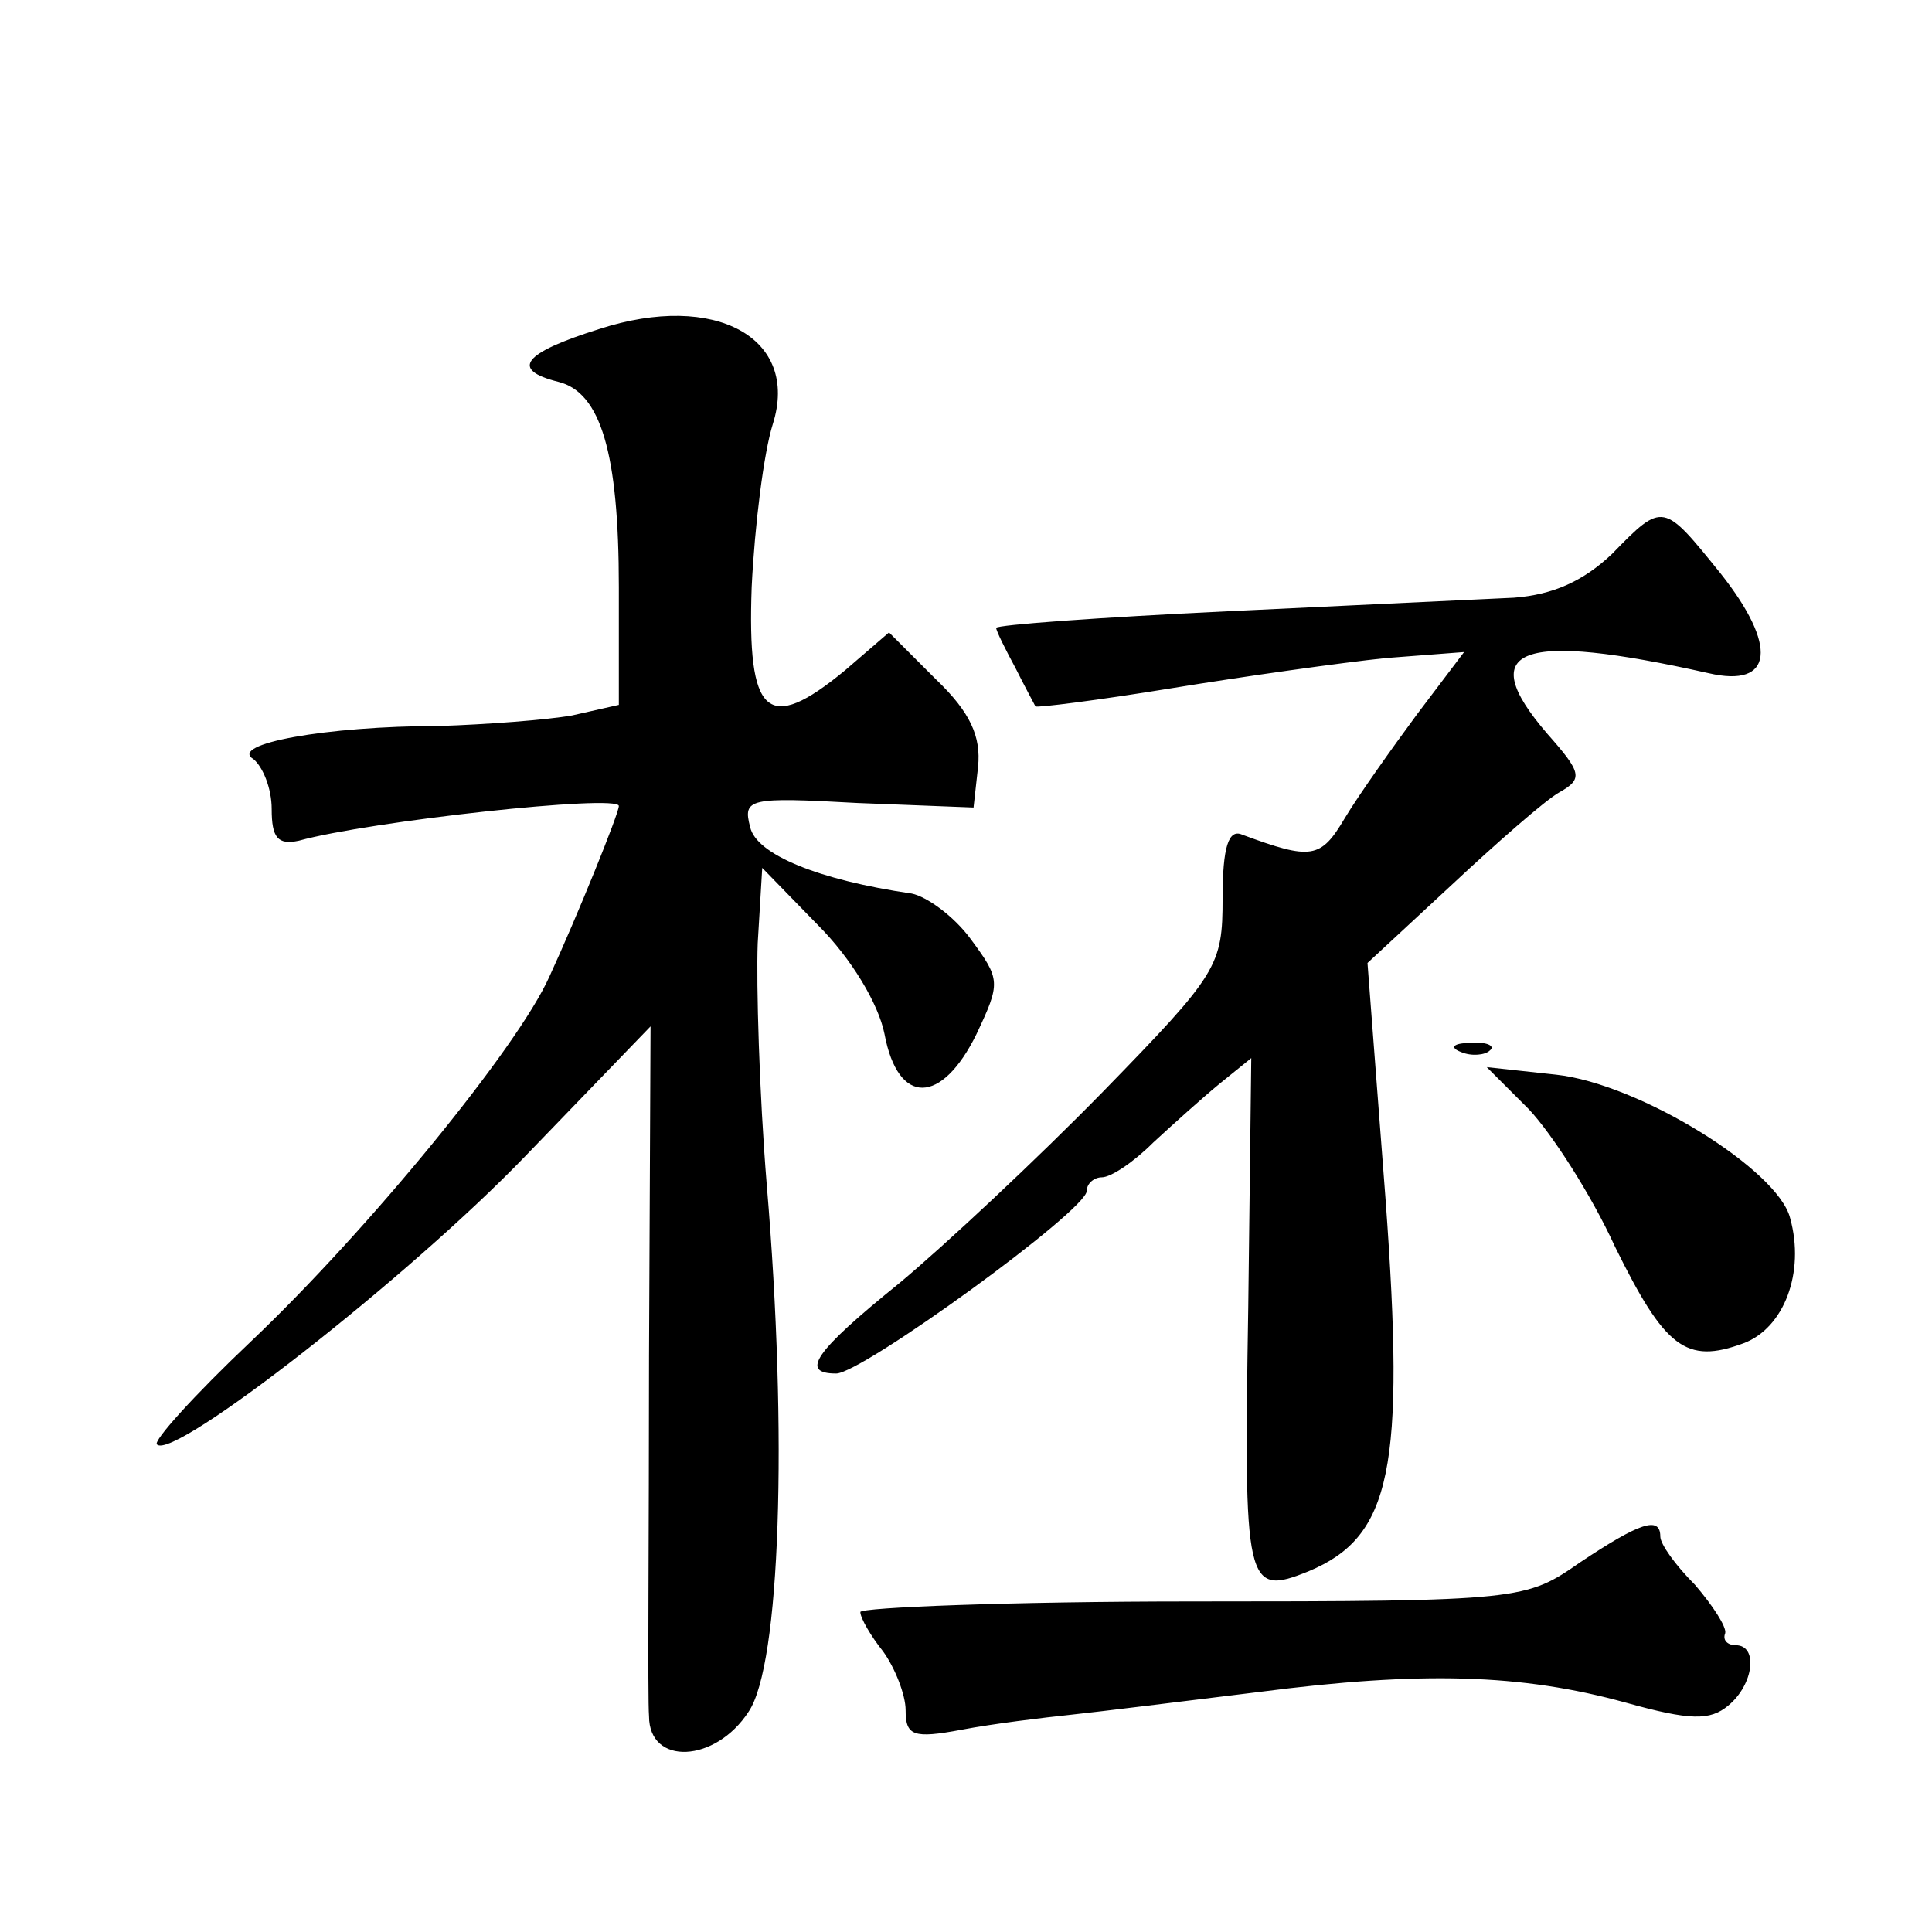 <?xml version="1.0" standalone="no"?>
<!DOCTYPE svg PUBLIC "-//W3C//DTD SVG 20010904//EN"
 "http://www.w3.org/TR/2001/REC-SVG-20010904/DTD/svg10.dtd">
<svg version="1.0" xmlns="http://www.w3.org/2000/svg"
 width="128pt" height="128pt" viewBox="0 0 128 128"
 preserveAspectRatio="xMidYMid meet">
<g transform="translate(0,128) scale(0.1,-0.1)"
fill="#0" stroke="none">
<path d="M397 1062 c-51 -16 -59 -27 -27 -35 28 -7 40 -47 40 -136 l0 -78 -31 -7
c-17 -3 -57 -6 -88 -7 -75 0 -140 -12 -123 -22 6 -5 12 -19 12 -33 0 -19 4 -24
18 -21 47 13 212 31 212 23 0 -5 -28 -74 -46 -113 -21 -47 -120 -168 -198 -242
-37 -35 -65 -66 -62 -68 11 -11 167 111 244 191 l83 86 -1 -218 c0 -119 -1 -227
0 -239 0 -33 44 -31 66 3 21 31 26 183 12 349 -5 61 -7 133 -6 160 l3 50 37 -38
c22 -22 40 -52 44 -72 9 -48 38 -47 61 0 16 34 16 36 -4 63 -11 15 -29 28 -39 30
-62 9 -103 26 -107 44 -5 19 -1 20 71 16 l77 -3 3 27 c2 20 -5 36 -28 58 l-31 31
-29 -25 c-52 -43 -65 -30 -62 55 2 41 8 89 14 108 18 57 -38 88 -115 63z M1068
913 c-19 -18 -39 -27 -65 -29 -21 -1 -107 -5 -190 -9 -84 -4 -153 -9 -153 -11 0
-2 6 -14 13 -27 6 -12 12 -23 13 -25 1 -1 41 4 90 12 49 8 113 17 142 20 l52 4
-31 -41 c-17 -23 -39 -54 -48 -69 -16 -27 -22 -28 -68 -11 -9 4 -13 -8 -13 -42
0 -45 -3 -50 -79 -128 -44 -45 -105 -102 -135 -127 -57 -46 -66 -60 -42 -60 17
0 166 108 166 121 0 5 5 9 10 9 6 0 21 10 34 23 13 12 33 30 44 39 l21 17 -2 -165
c-3 -185 -2 -192 40 -175 55 23 64 68 51 246 l-12 157 55 51 c31 29 63 57 72 62
16 9 15 13 -8 39 -49 57 -18 68 107 40 43 -10 46 18 8 66 -38 47 -38 48 -72 13z
M968 583 c7 -3 16 -2 19 1 4 3 -2 6 -13 5 -11 0 -14 -3 -6 -6z M1013 545 c15 -16
41 -56 57 -91 33 -67 47 -78 85 -64 27 10 41 47 31 83 -8 32 -100 89 -155 95 l-46
5 28 -28z M1047 245 c-36 -25 -38 -26 -257 -26 -121 0 -220 -4 -220 -7 0 -4 7 -16
15 -26 8 -11 15 -29 15 -39 0 -17 5 -19 37 -13 21 4 54 8 73 10 19 2 75 9 124 15
108 14 174 12 243 -7 43 -12 56 -12 68 -2 17 14 20 40 5 40 -5 0 -9 3 -7 8 1 4
-8 18 -20 32 -13 13 -23 27 -23 32 0 14 -14 9 -53 -17z"/>
</g>
</svg>

